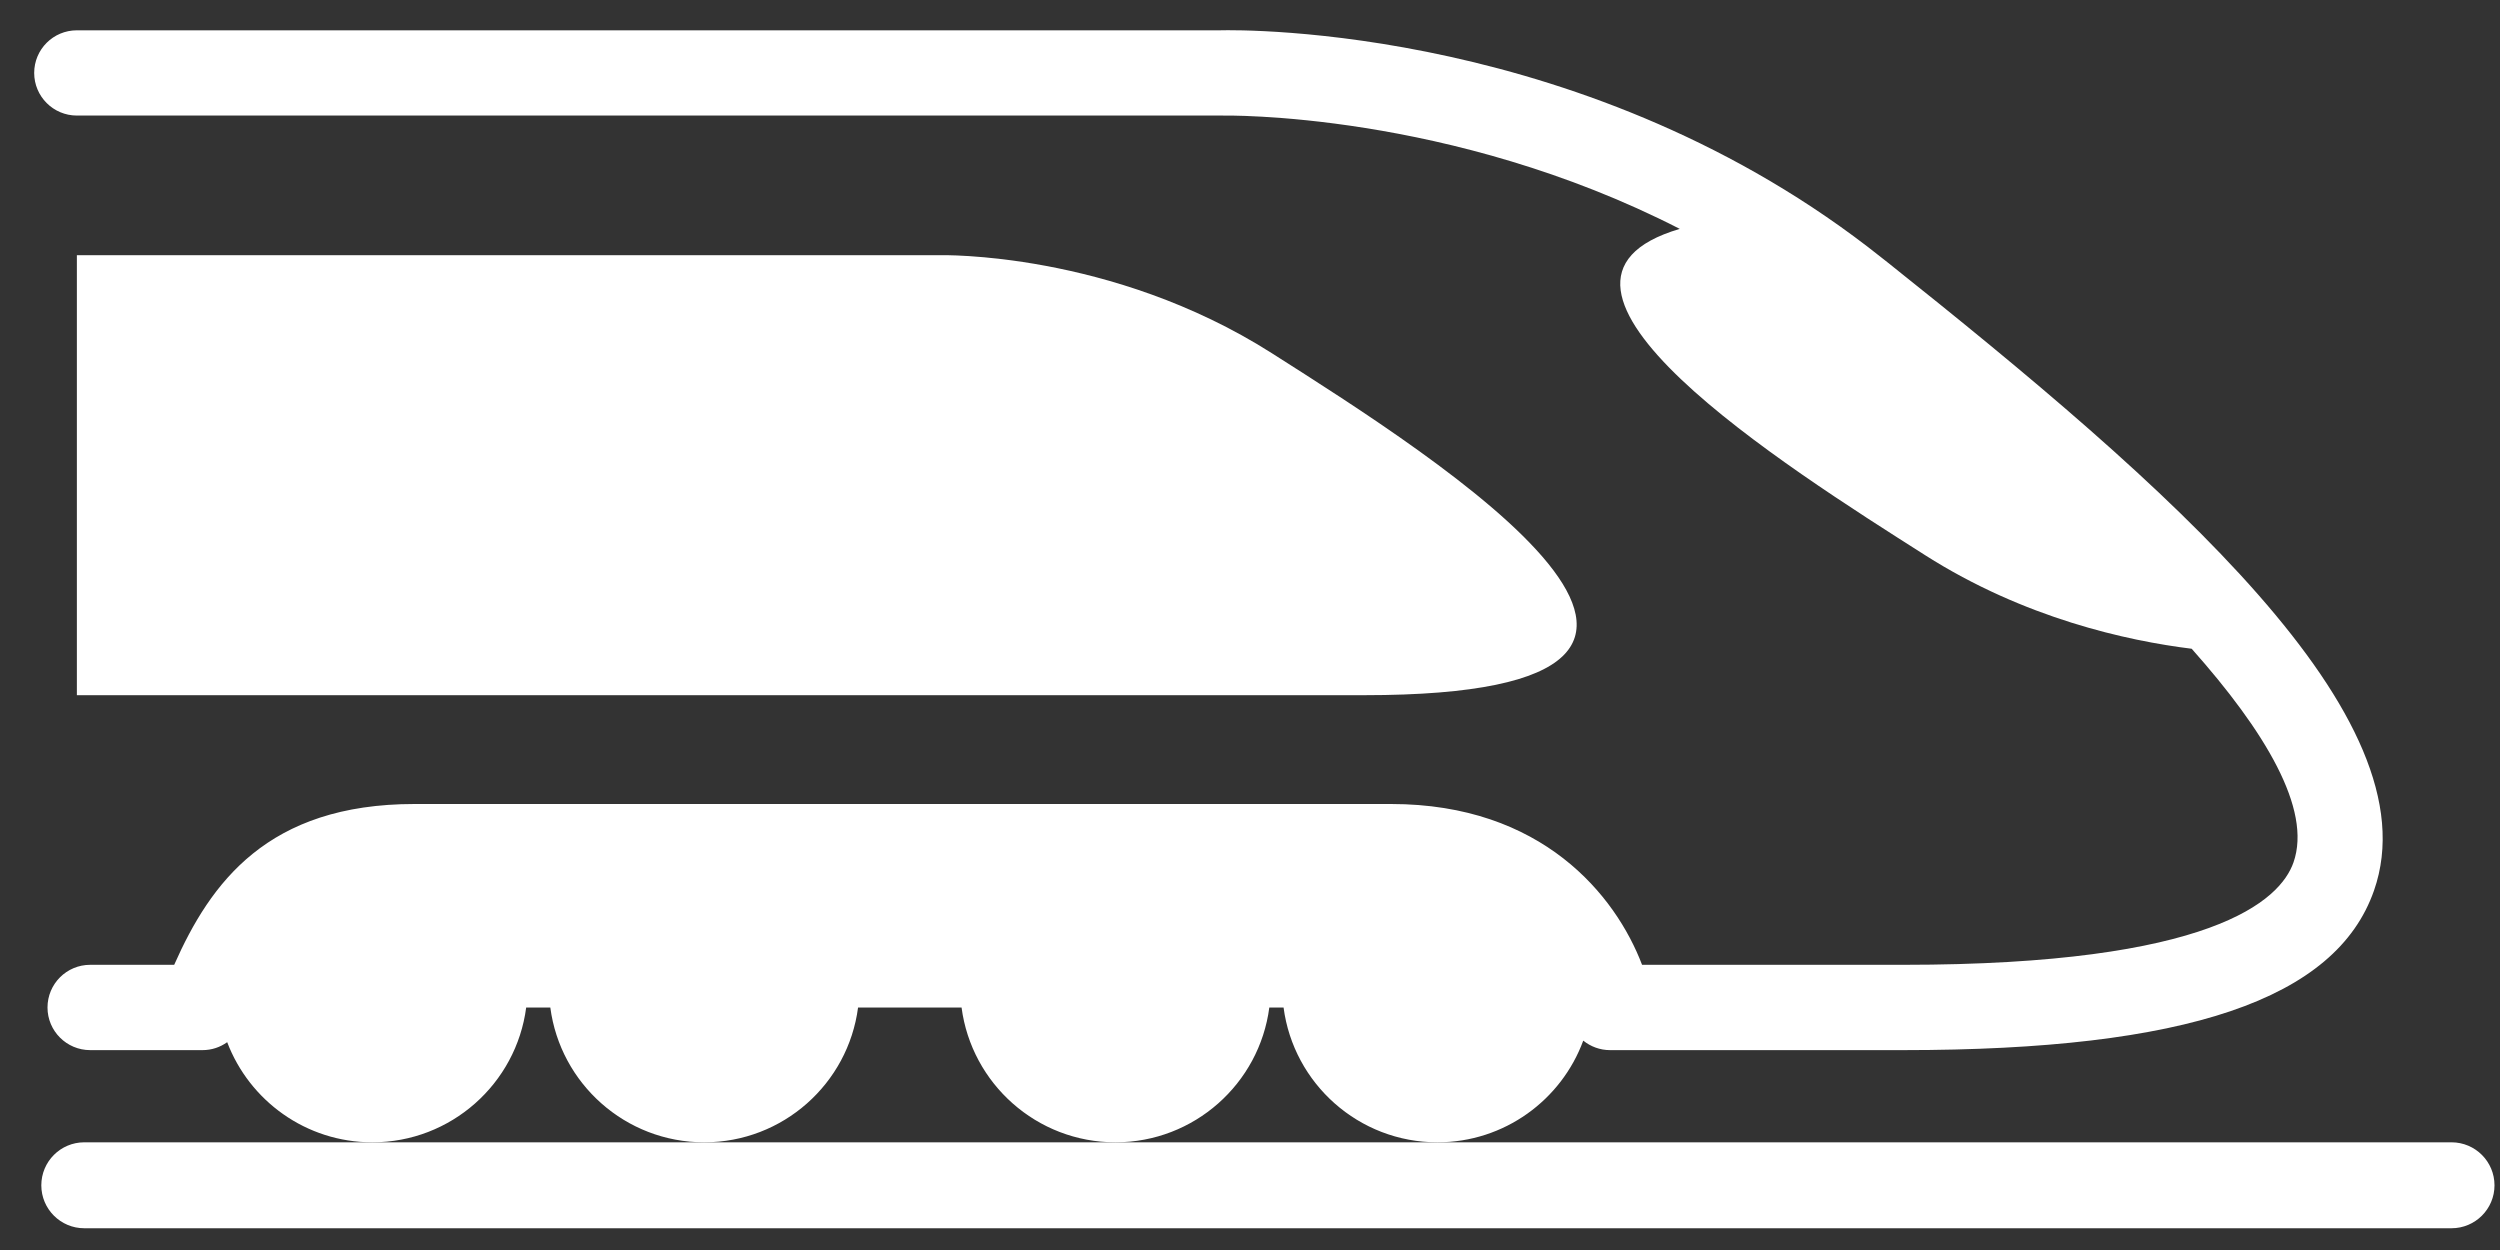 <svg width="40" height="20" viewBox="0 0 40 20" version="1.1" xmlns="http://www.w3.org/2000/svg" xmlns:xlink="http://www.w3.org/1999/xlink"><rect x="0" y="0" width="40" height="20" fill="#333333" stroke="none"/><title>Group</title><desc>Created with Sketch.</desc><g id="Page-1" stroke="none" stroke-width="1" fill="none" fill-rule="evenodd"><g id="768-Startseite-V4" transform="translate(-115, -4840)" fill-rule="nonzero" fill="#FFF"><g id="service" transform="translate(0, 4457)"><g id="gebrauchsanleitung" transform="translate(0, 0.812)"><g id="Group-16"><g id="anreise" transform="translate(76, 366)"><g id="line-1" transform="translate(0, 16)"><g id="noun_61" transform="translate(39, 0)"><g id="Group"><g id="Shape"><path d="M8.209,15.761 L8.595,15.761 C8.755,16.978 9.796,17.918 11.057,17.918 C12.319,17.918 13.36,16.978 13.519,15.761 L15.175,15.761 C15.335,16.978 16.376,17.918 17.637,17.918 C18.898,17.918 19.94,16.978 20.099,15.761 L20.327,15.761 C20.487,16.978 21.528,17.918 22.789,17.918 C23.86,17.918 24.773,17.24 25.122,16.291 C25.24,16.386 25.389,16.443 25.55,16.443 L30.242,16.443 C34.772,16.443 37.165,15.632 37.774,13.89 C38.746,11.11 34.459,7.398 29.985,3.834 L29.892,3.761 C25.235,0.05 19.668,0.116 19.309,0.126 L1.02,0.126 C0.642,0.126 0.337,0.431 0.337,0.808 C0.337,1.184 0.643,1.49 1.02,1.49 L19.318,1.49 C19.324,1.49 19.331,1.49 19.337,1.49 C19.38,1.49 22.983,1.417 26.666,3.303 C23.717,4.175 28.355,7.102 30.592,8.524 C32.179,9.534 33.828,9.894 34.857,10.021 C36.025,11.335 36.784,12.587 36.486,13.439 C36.272,14.051 35.176,15.078 30.242,15.078 L26.063,15.078 C25.641,13.97 24.467,12.505 22.047,12.505 L6.422,12.505 C4.07,12.505 3.158,13.766 2.577,15.078 L1.233,15.078 C0.855,15.078 0.55,15.384 0.55,15.761 C0.55,16.137 0.856,16.443 1.233,16.443 L3.031,16.443 C3.176,16.443 3.312,16.397 3.425,16.316 C3.781,17.252 4.686,17.918 5.747,17.918 C7.008,17.918 8.05,16.978 8.209,15.761 Z" transform="translate(0.21, 0.547)"/><path d="M20.136,5.29 C17.564,3.655 14.829,3.724 14.829,3.724 L1.02,3.724 L1.02,10.764 L21.618,10.764 C28.795,10.764 22.783,6.974 20.136,5.29 Z" transform="translate(0.21, 0.547)"/><path d="M39.014,17.918 L22.79,17.918 L17.638,17.918 L11.057,17.918 L5.747,17.918 L1.138,17.918 C0.759,17.918 0.451,18.226 0.451,18.606 C0.451,18.985 0.759,19.293 1.138,19.293 L39.014,19.293 C39.394,19.293 39.702,18.985 39.702,18.606 C39.702,18.226 39.394,17.918 39.014,17.918 Z" transform="translate(0.21, 0.547)"/></g></g></g></g></g></g></g></g></g></g></svg>
